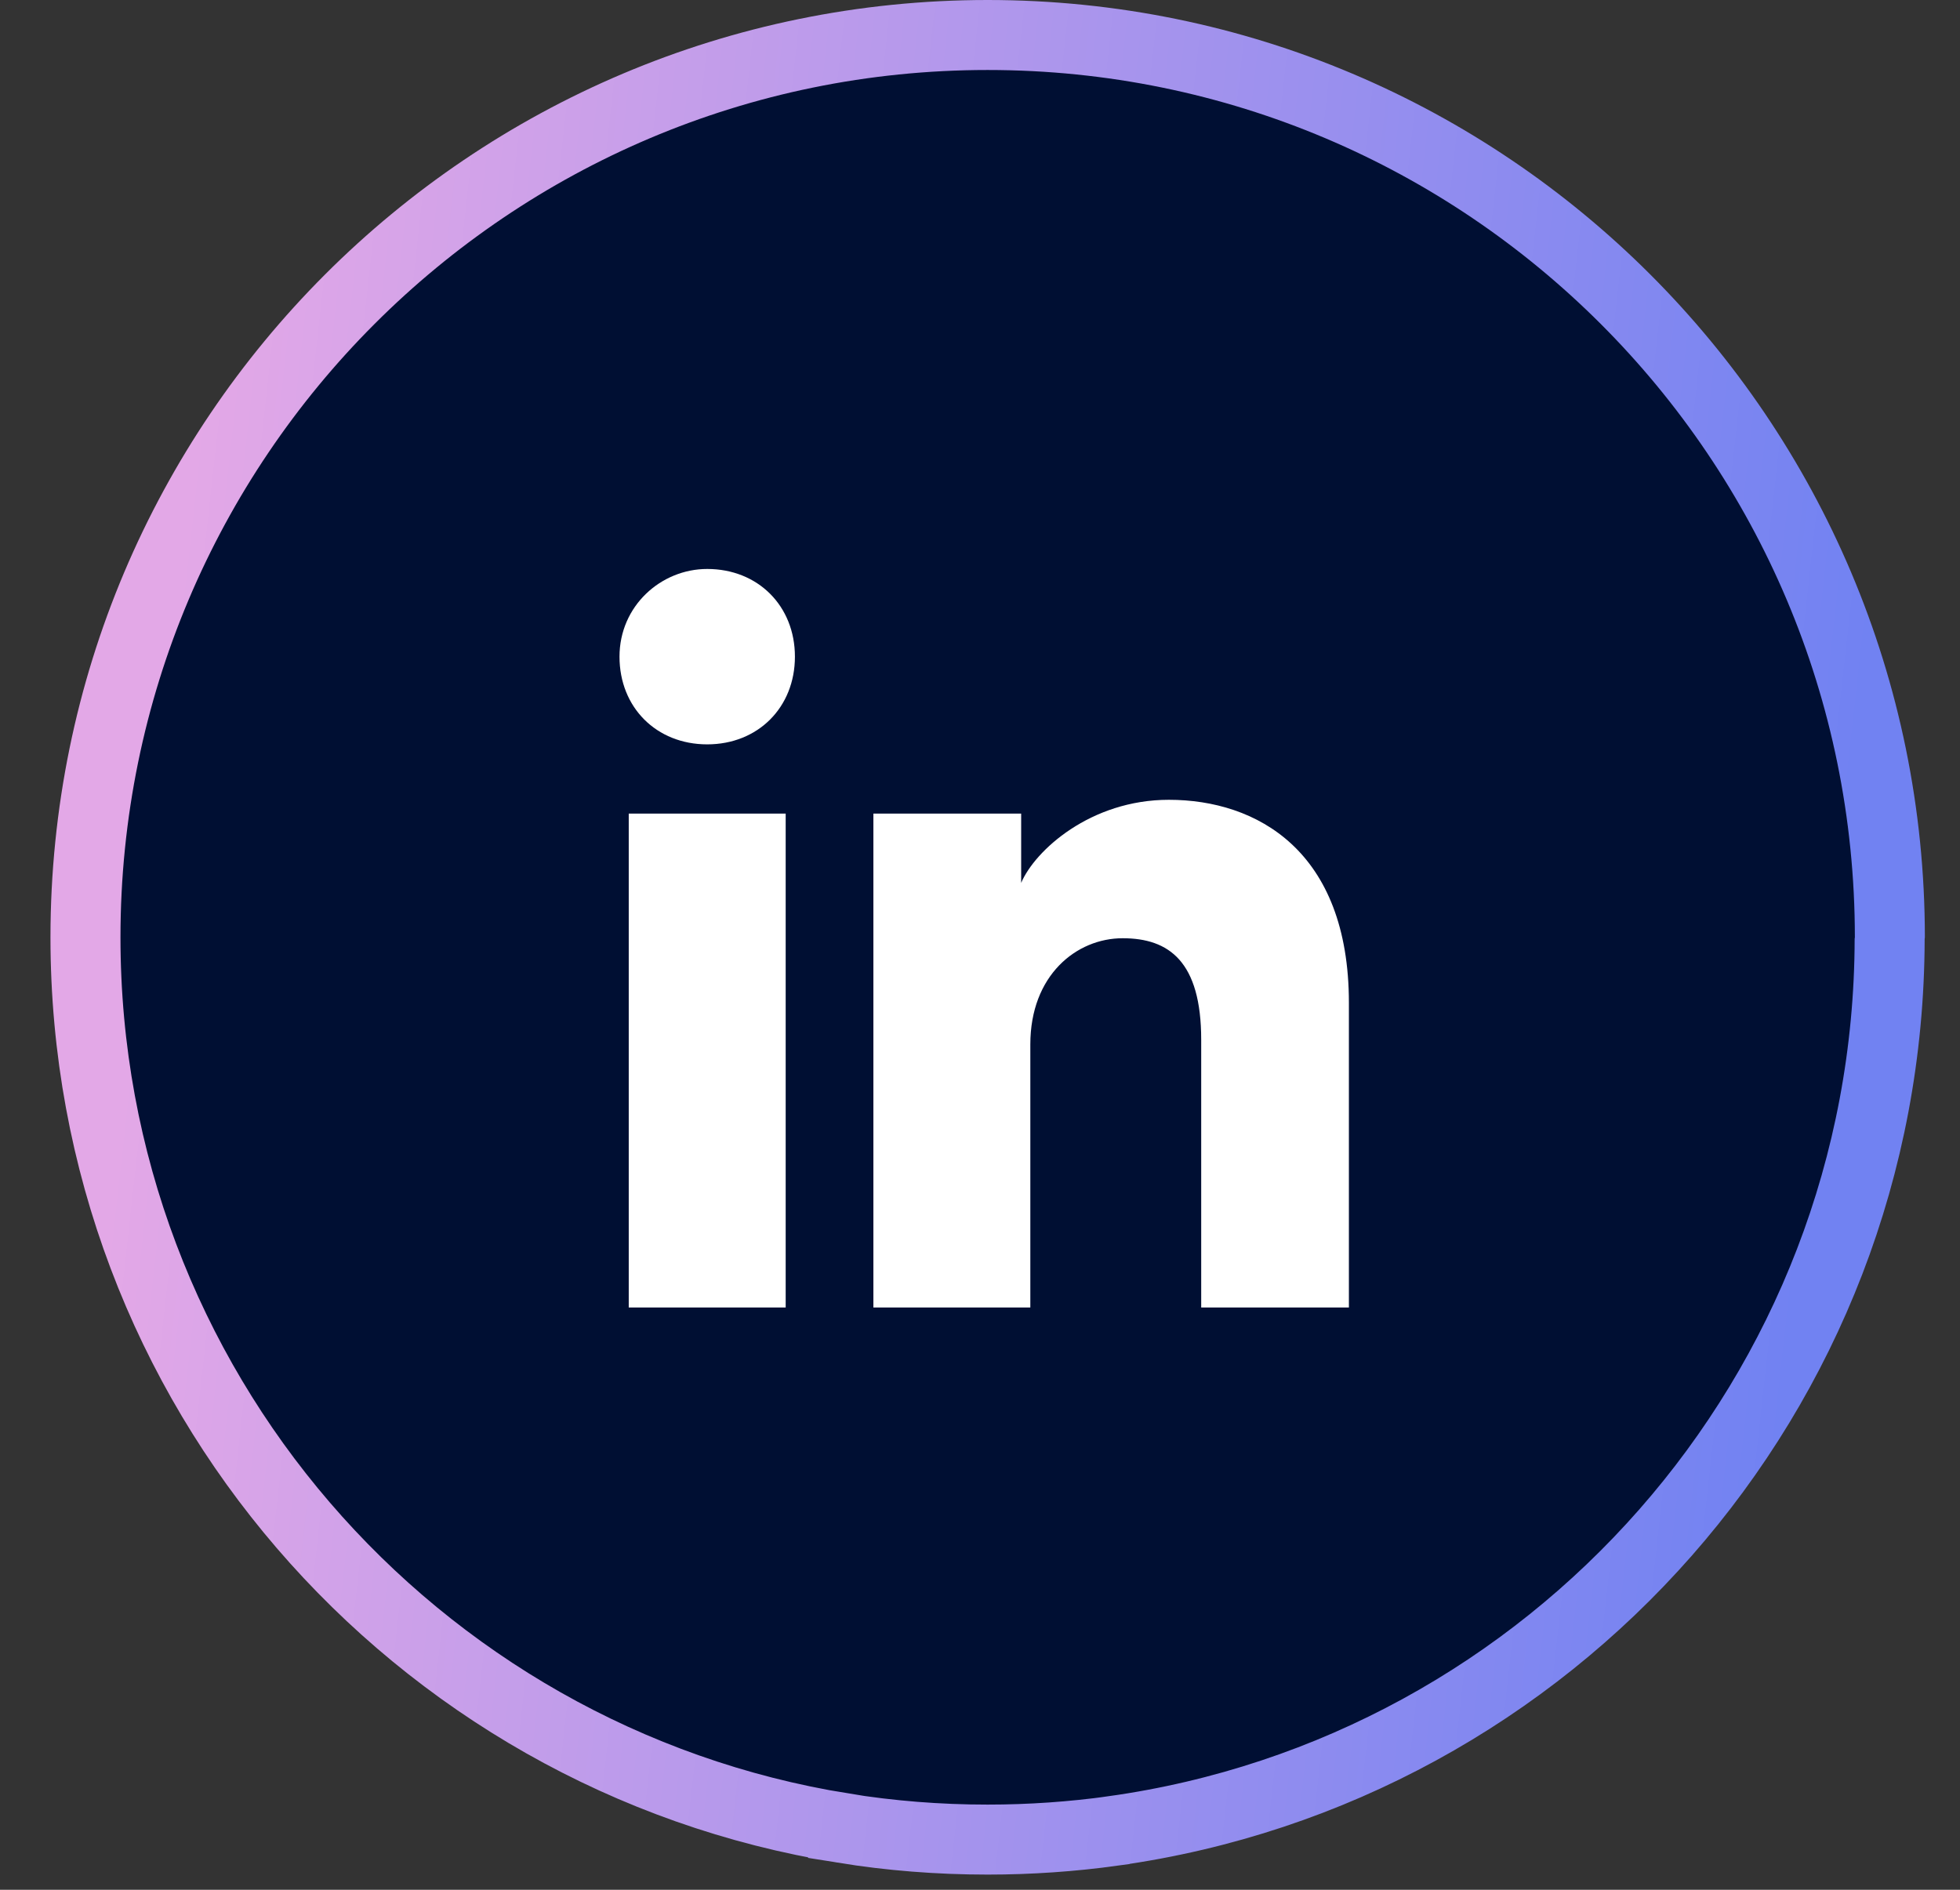 <svg width="28" height="27" viewBox="0 0 28 27" fill="none" xmlns="http://www.w3.org/2000/svg">
<rect x="0" y="0" width="28" height="27" fill="#333333" stroke="none"/>
<path d="M14.109 0.5C21.227 0.5 26.998 6.272 26.998 13.392C26.998 13.399 26.995 13.407 26.995 13.414C26.984 19.916 22.164 25.286 15.902 26.159L15.901 26.16C15.316 26.241 14.716 26.283 14.108 26.283C13.406 26.283 12.716 26.228 12.044 26.119V26.118C5.908 25.13 1.221 19.809 1.221 13.393C1.221 6.273 6.991 0.5 14.109 0.5Z" fill="#000F33" stroke="url(#paint0_linear_3383_1333)"/>
<path d="M11.224 18.681H8.982V11.624H11.224V18.681ZM10.103 10.635C9.377 10.635 8.85 10.107 8.85 9.382C8.85 8.657 9.443 8.129 10.103 8.129C10.828 8.129 11.356 8.657 11.356 9.382C11.356 10.107 10.828 10.635 10.103 10.635ZM19.402 18.681H17.16V14.856C17.16 13.735 16.698 13.405 16.038 13.405C15.379 13.405 14.719 13.933 14.719 14.922V18.681H12.477V11.624H14.588V12.614C14.785 12.152 15.577 11.427 16.698 11.427C17.951 11.427 19.27 12.152 19.27 14.329V18.681H19.402Z" fill="white"/>
<defs>
<linearGradient id="paint0_linear_3383_1333" x1="2.89" y1="5.267" x2="26.838" y2="7.933" gradientUnits="userSpaceOnUse">
<stop stop-color="#E3A8E7"/>
<stop offset="1" stop-color="#7182F2"/>
</linearGradient>
</defs>
</svg>
